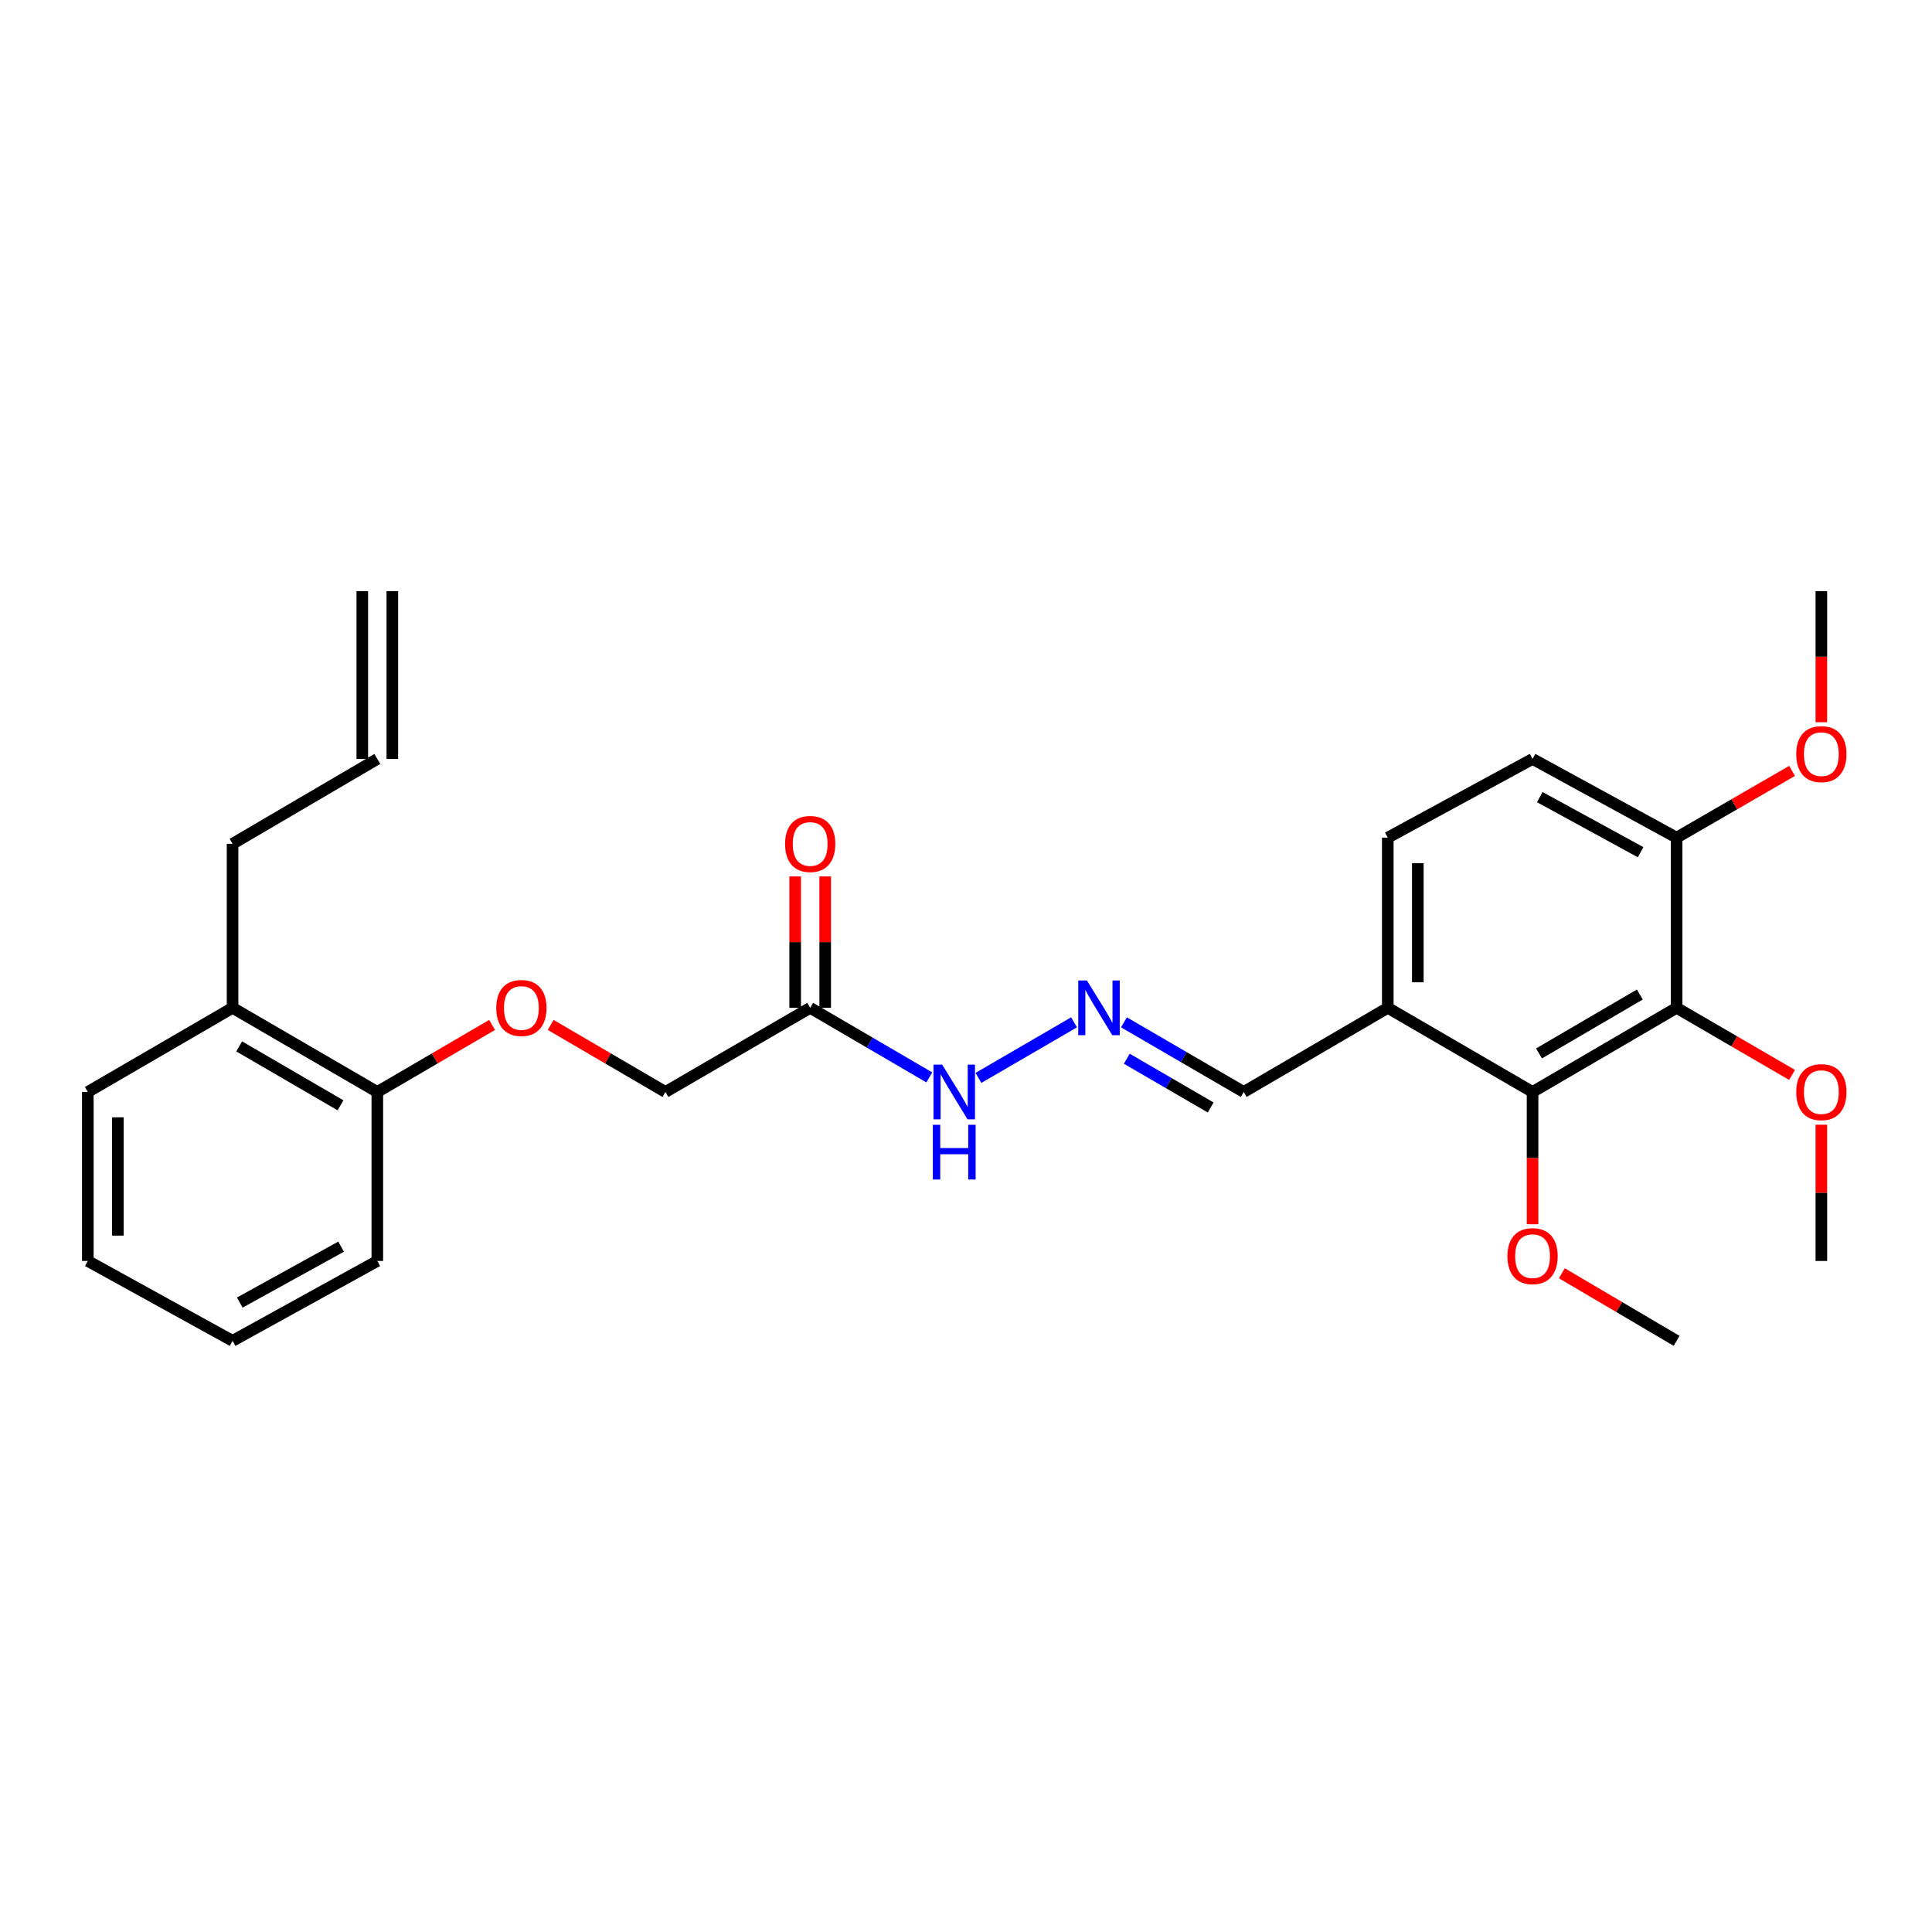 <?xml version='1.0' encoding='iso-8859-1'?>
<svg version='1.1' baseProfile='full'
              xmlns='http://www.w3.org/2000/svg'
                      xmlns:rdkit='http://www.rdkit.org/xml'
                      xmlns:xlink='http://www.w3.org/1999/xlink'
                  xml:space='preserve'
width='1000px' height='1000px' viewBox='0 0 1000 1000'>
<!-- END OF HEADER -->
<rect style='opacity:1.0;fill:#FFFFFF;stroke:none' width='1000' height='1000' x='0' y='0'> </rect>
<path class='bond-0' d='M 867.804,521.648 L 793.25,565.202' style='fill:none;fill-rule:evenodd;stroke:#000000;stroke-width:6px;stroke-linecap:butt;stroke-linejoin:miter;stroke-opacity:1' />
<path class='bond-0' d='M 848.78,514.76 L 796.592,545.249' style='fill:none;fill-rule:evenodd;stroke:#000000;stroke-width:6px;stroke-linecap:butt;stroke-linejoin:miter;stroke-opacity:1' />
<path class='bond-4' d='M 867.804,521.648 L 867.804,433.563' style='fill:none;fill-rule:evenodd;stroke:#000000;stroke-width:6px;stroke-linecap:butt;stroke-linejoin:miter;stroke-opacity:1' />
<path class='bond-16' d='M 867.804,521.648 L 897.683,539.017' style='fill:none;fill-rule:evenodd;stroke:#000000;stroke-width:6px;stroke-linecap:butt;stroke-linejoin:miter;stroke-opacity:1' />
<path class='bond-16' d='M 897.683,539.017 L 927.563,556.386' style='fill:none;fill-rule:evenodd;stroke:#FF0000;stroke-width:6px;stroke-linecap:butt;stroke-linejoin:miter;stroke-opacity:1' />
<path class='bond-2' d='M 793.25,565.202 L 718.316,521.648' style='fill:none;fill-rule:evenodd;stroke:#000000;stroke-width:6px;stroke-linecap:butt;stroke-linejoin:miter;stroke-opacity:1' />
<path class='bond-17' d='M 793.25,565.202 L 793.25,599.431' style='fill:none;fill-rule:evenodd;stroke:#000000;stroke-width:6px;stroke-linecap:butt;stroke-linejoin:miter;stroke-opacity:1' />
<path class='bond-17' d='M 793.25,599.431 L 793.25,633.659' style='fill:none;fill-rule:evenodd;stroke:#FF0000;stroke-width:6px;stroke-linecap:butt;stroke-linejoin:miter;stroke-opacity:1' />
<path class='bond-1' d='M 419.348,521.648 L 450.18,539.658' style='fill:none;fill-rule:evenodd;stroke:#000000;stroke-width:6px;stroke-linecap:butt;stroke-linejoin:miter;stroke-opacity:1' />
<path class='bond-1' d='M 450.18,539.658 L 481.012,557.668' style='fill:none;fill-rule:evenodd;stroke:#0000FF;stroke-width:6px;stroke-linecap:butt;stroke-linejoin:miter;stroke-opacity:1' />
<path class='bond-7' d='M 427.119,521.648 L 427.119,487.644' style='fill:none;fill-rule:evenodd;stroke:#000000;stroke-width:6px;stroke-linecap:butt;stroke-linejoin:miter;stroke-opacity:1' />
<path class='bond-7' d='M 427.119,487.644 L 427.119,453.64' style='fill:none;fill-rule:evenodd;stroke:#FF0000;stroke-width:6px;stroke-linecap:butt;stroke-linejoin:miter;stroke-opacity:1' />
<path class='bond-7' d='M 411.576,521.648 L 411.576,487.644' style='fill:none;fill-rule:evenodd;stroke:#000000;stroke-width:6px;stroke-linecap:butt;stroke-linejoin:miter;stroke-opacity:1' />
<path class='bond-7' d='M 411.576,487.644 L 411.576,453.64' style='fill:none;fill-rule:evenodd;stroke:#FF0000;stroke-width:6px;stroke-linecap:butt;stroke-linejoin:miter;stroke-opacity:1' />
<path class='bond-12' d='M 419.348,521.648 L 344.431,565.202' style='fill:none;fill-rule:evenodd;stroke:#000000;stroke-width:6px;stroke-linecap:butt;stroke-linejoin:miter;stroke-opacity:1' />
<path class='bond-10' d='M 718.316,521.648 L 643.753,565.202' style='fill:none;fill-rule:evenodd;stroke:#000000;stroke-width:6px;stroke-linecap:butt;stroke-linejoin:miter;stroke-opacity:1' />
<path class='bond-27' d='M 718.316,521.648 L 718.316,433.563' style='fill:none;fill-rule:evenodd;stroke:#000000;stroke-width:6px;stroke-linecap:butt;stroke-linejoin:miter;stroke-opacity:1' />
<path class='bond-27' d='M 733.858,508.435 L 733.858,446.775' style='fill:none;fill-rule:evenodd;stroke:#000000;stroke-width:6px;stroke-linecap:butt;stroke-linejoin:miter;stroke-opacity:1' />
<path class='bond-3' d='M 581.742,529.151 L 612.748,547.177' style='fill:none;fill-rule:evenodd;stroke:#0000FF;stroke-width:6px;stroke-linecap:butt;stroke-linejoin:miter;stroke-opacity:1' />
<path class='bond-3' d='M 612.748,547.177 L 643.753,565.202' style='fill:none;fill-rule:evenodd;stroke:#000000;stroke-width:6px;stroke-linecap:butt;stroke-linejoin:miter;stroke-opacity:1' />
<path class='bond-3' d='M 583.232,547.996 L 604.936,560.614' style='fill:none;fill-rule:evenodd;stroke:#0000FF;stroke-width:6px;stroke-linecap:butt;stroke-linejoin:miter;stroke-opacity:1' />
<path class='bond-3' d='M 604.936,560.614 L 626.639,573.232' style='fill:none;fill-rule:evenodd;stroke:#000000;stroke-width:6px;stroke-linecap:butt;stroke-linejoin:miter;stroke-opacity:1' />
<path class='bond-5' d='M 555.929,529.151 L 506.444,557.917' style='fill:none;fill-rule:evenodd;stroke:#0000FF;stroke-width:6px;stroke-linecap:butt;stroke-linejoin:miter;stroke-opacity:1' />
<path class='bond-11' d='M 867.804,433.563 L 793.25,392.832' style='fill:none;fill-rule:evenodd;stroke:#000000;stroke-width:6px;stroke-linecap:butt;stroke-linejoin:miter;stroke-opacity:1' />
<path class='bond-11' d='M 849.169,441.093 L 796.981,412.581' style='fill:none;fill-rule:evenodd;stroke:#000000;stroke-width:6px;stroke-linecap:butt;stroke-linejoin:miter;stroke-opacity:1' />
<path class='bond-18' d='M 867.804,433.563 L 897.685,416.289' style='fill:none;fill-rule:evenodd;stroke:#000000;stroke-width:6px;stroke-linecap:butt;stroke-linejoin:miter;stroke-opacity:1' />
<path class='bond-18' d='M 897.685,416.289 L 927.566,399.016' style='fill:none;fill-rule:evenodd;stroke:#FF0000;stroke-width:6px;stroke-linecap:butt;stroke-linejoin:miter;stroke-opacity:1' />
<path class='bond-6' d='M 285.027,530.503 L 314.729,547.853' style='fill:none;fill-rule:evenodd;stroke:#FF0000;stroke-width:6px;stroke-linecap:butt;stroke-linejoin:miter;stroke-opacity:1' />
<path class='bond-6' d='M 314.729,547.853 L 344.431,565.202' style='fill:none;fill-rule:evenodd;stroke:#000000;stroke-width:6px;stroke-linecap:butt;stroke-linejoin:miter;stroke-opacity:1' />
<path class='bond-8' d='M 254.709,530.502 L 225.003,547.852' style='fill:none;fill-rule:evenodd;stroke:#FF0000;stroke-width:6px;stroke-linecap:butt;stroke-linejoin:miter;stroke-opacity:1' />
<path class='bond-8' d='M 225.003,547.852 L 195.297,565.202' style='fill:none;fill-rule:evenodd;stroke:#000000;stroke-width:6px;stroke-linecap:butt;stroke-linejoin:miter;stroke-opacity:1' />
<path class='bond-13' d='M 195.297,565.202 L 120.38,521.648' style='fill:none;fill-rule:evenodd;stroke:#000000;stroke-width:6px;stroke-linecap:butt;stroke-linejoin:miter;stroke-opacity:1' />
<path class='bond-13' d='M 176.247,572.106 L 123.806,541.618' style='fill:none;fill-rule:evenodd;stroke:#000000;stroke-width:6px;stroke-linecap:butt;stroke-linejoin:miter;stroke-opacity:1' />
<path class='bond-20' d='M 195.297,565.202 L 195.297,652.675' style='fill:none;fill-rule:evenodd;stroke:#000000;stroke-width:6px;stroke-linecap:butt;stroke-linejoin:miter;stroke-opacity:1' />
<path class='bond-9' d='M 718.316,433.563 L 793.25,392.832' style='fill:none;fill-rule:evenodd;stroke:#000000;stroke-width:6px;stroke-linecap:butt;stroke-linejoin:miter;stroke-opacity:1' />
<path class='bond-19' d='M 120.38,521.648 L 120.38,436.758' style='fill:none;fill-rule:evenodd;stroke:#000000;stroke-width:6px;stroke-linecap:butt;stroke-linejoin:miter;stroke-opacity:1' />
<path class='bond-21' d='M 120.38,521.648 L 45.455,565.202' style='fill:none;fill-rule:evenodd;stroke:#000000;stroke-width:6px;stroke-linecap:butt;stroke-linejoin:miter;stroke-opacity:1' />
<path class='bond-14' d='M 195.297,392.832 L 120.38,436.758' style='fill:none;fill-rule:evenodd;stroke:#000000;stroke-width:6px;stroke-linecap:butt;stroke-linejoin:miter;stroke-opacity:1' />
<path class='bond-15' d='M 203.068,392.832 L 203.068,305.981' style='fill:none;fill-rule:evenodd;stroke:#000000;stroke-width:6px;stroke-linecap:butt;stroke-linejoin:miter;stroke-opacity:1' />
<path class='bond-15' d='M 187.525,392.832 L 187.525,305.981' style='fill:none;fill-rule:evenodd;stroke:#000000;stroke-width:6px;stroke-linecap:butt;stroke-linejoin:miter;stroke-opacity:1' />
<path class='bond-22' d='M 942.729,582.149 L 942.729,617.412' style='fill:none;fill-rule:evenodd;stroke:#FF0000;stroke-width:6px;stroke-linecap:butt;stroke-linejoin:miter;stroke-opacity:1' />
<path class='bond-22' d='M 942.729,617.412 L 942.729,652.675' style='fill:none;fill-rule:evenodd;stroke:#000000;stroke-width:6px;stroke-linecap:butt;stroke-linejoin:miter;stroke-opacity:1' />
<path class='bond-23' d='M 808.413,659.033 L 838.108,676.526' style='fill:none;fill-rule:evenodd;stroke:#FF0000;stroke-width:6px;stroke-linecap:butt;stroke-linejoin:miter;stroke-opacity:1' />
<path class='bond-23' d='M 838.108,676.526 L 867.804,694.019' style='fill:none;fill-rule:evenodd;stroke:#000000;stroke-width:6px;stroke-linecap:butt;stroke-linejoin:miter;stroke-opacity:1' />
<path class='bond-24' d='M 942.729,373.823 L 942.729,339.902' style='fill:none;fill-rule:evenodd;stroke:#FF0000;stroke-width:6px;stroke-linecap:butt;stroke-linejoin:miter;stroke-opacity:1' />
<path class='bond-24' d='M 942.729,339.902 L 942.729,305.981' style='fill:none;fill-rule:evenodd;stroke:#000000;stroke-width:6px;stroke-linecap:butt;stroke-linejoin:miter;stroke-opacity:1' />
<path class='bond-26' d='M 195.297,652.675 L 120.38,694.019' style='fill:none;fill-rule:evenodd;stroke:#000000;stroke-width:6px;stroke-linecap:butt;stroke-linejoin:miter;stroke-opacity:1' />
<path class='bond-26' d='M 176.549,645.268 L 124.108,674.209' style='fill:none;fill-rule:evenodd;stroke:#000000;stroke-width:6px;stroke-linecap:butt;stroke-linejoin:miter;stroke-opacity:1' />
<path class='bond-28' d='M 45.455,565.202 L 45.455,652.675' style='fill:none;fill-rule:evenodd;stroke:#000000;stroke-width:6px;stroke-linecap:butt;stroke-linejoin:miter;stroke-opacity:1' />
<path class='bond-28' d='M 60.998,578.323 L 60.998,639.554' style='fill:none;fill-rule:evenodd;stroke:#000000;stroke-width:6px;stroke-linecap:butt;stroke-linejoin:miter;stroke-opacity:1' />
<path class='bond-25' d='M 45.455,652.675 L 120.38,694.019' style='fill:none;fill-rule:evenodd;stroke:#000000;stroke-width:6px;stroke-linecap:butt;stroke-linejoin:miter;stroke-opacity:1' />
<path  class='atom-4' d='M 562.576 507.488
L 571.856 522.488
Q 572.776 523.968, 574.256 526.648
Q 575.736 529.328, 575.816 529.488
L 575.816 507.488
L 579.576 507.488
L 579.576 535.808
L 575.696 535.808
L 565.736 519.408
Q 564.576 517.488, 563.336 515.288
Q 562.136 513.088, 561.776 512.408
L 561.776 535.808
L 558.096 535.808
L 558.096 507.488
L 562.576 507.488
' fill='#0000FF'/>
<path  class='atom-6' d='M 487.651 551.042
L 496.931 566.042
Q 497.851 567.522, 499.331 570.202
Q 500.811 572.882, 500.891 573.042
L 500.891 551.042
L 504.651 551.042
L 504.651 579.362
L 500.771 579.362
L 490.811 562.962
Q 489.651 561.042, 488.411 558.842
Q 487.211 556.642, 486.851 555.962
L 486.851 579.362
L 483.171 579.362
L 483.171 551.042
L 487.651 551.042
' fill='#0000FF'/>
<path  class='atom-6' d='M 482.831 582.194
L 486.671 582.194
L 486.671 594.234
L 501.151 594.234
L 501.151 582.194
L 504.991 582.194
L 504.991 610.514
L 501.151 610.514
L 501.151 597.434
L 486.671 597.434
L 486.671 610.514
L 482.831 610.514
L 482.831 582.194
' fill='#0000FF'/>
<path  class='atom-7' d='M 256.868 521.728
Q 256.868 514.928, 260.228 511.128
Q 263.588 507.328, 269.868 507.328
Q 276.148 507.328, 279.508 511.128
Q 282.868 514.928, 282.868 521.728
Q 282.868 528.608, 279.468 532.528
Q 276.068 536.408, 269.868 536.408
Q 263.628 536.408, 260.228 532.528
Q 256.868 528.648, 256.868 521.728
M 269.868 533.208
Q 274.188 533.208, 276.508 530.328
Q 278.868 527.408, 278.868 521.728
Q 278.868 516.168, 276.508 513.368
Q 274.188 510.528, 269.868 510.528
Q 265.548 510.528, 263.188 513.328
Q 260.868 516.128, 260.868 521.728
Q 260.868 527.448, 263.188 530.328
Q 265.548 533.208, 269.868 533.208
' fill='#FF0000'/>
<path  class='atom-8' d='M 406.348 436.838
Q 406.348 430.038, 409.708 426.238
Q 413.068 422.438, 419.348 422.438
Q 425.628 422.438, 428.988 426.238
Q 432.348 430.038, 432.348 436.838
Q 432.348 443.718, 428.948 447.638
Q 425.548 451.518, 419.348 451.518
Q 413.108 451.518, 409.708 447.638
Q 406.348 443.758, 406.348 436.838
M 419.348 448.318
Q 423.668 448.318, 425.988 445.438
Q 428.348 442.518, 428.348 436.838
Q 428.348 431.278, 425.988 428.478
Q 423.668 425.638, 419.348 425.638
Q 415.028 425.638, 412.668 428.438
Q 410.348 431.238, 410.348 436.838
Q 410.348 442.558, 412.668 445.438
Q 415.028 448.318, 419.348 448.318
' fill='#FF0000'/>
<path  class='atom-17' d='M 929.729 565.282
Q 929.729 558.482, 933.089 554.682
Q 936.449 550.882, 942.729 550.882
Q 949.009 550.882, 952.369 554.682
Q 955.729 558.482, 955.729 565.282
Q 955.729 572.162, 952.329 576.082
Q 948.929 579.962, 942.729 579.962
Q 936.489 579.962, 933.089 576.082
Q 929.729 572.202, 929.729 565.282
M 942.729 576.762
Q 947.049 576.762, 949.369 573.882
Q 951.729 570.962, 951.729 565.282
Q 951.729 559.722, 949.369 556.922
Q 947.049 554.082, 942.729 554.082
Q 938.409 554.082, 936.049 556.882
Q 933.729 559.682, 933.729 565.282
Q 933.729 571.002, 936.049 573.882
Q 938.409 576.762, 942.729 576.762
' fill='#FF0000'/>
<path  class='atom-18' d='M 780.25 650.181
Q 780.25 643.381, 783.61 639.581
Q 786.97 635.781, 793.25 635.781
Q 799.53 635.781, 802.89 639.581
Q 806.25 643.381, 806.25 650.181
Q 806.25 657.061, 802.85 660.981
Q 799.45 664.861, 793.25 664.861
Q 787.01 664.861, 783.61 660.981
Q 780.25 657.101, 780.25 650.181
M 793.25 661.661
Q 797.57 661.661, 799.89 658.781
Q 802.25 655.861, 802.25 650.181
Q 802.25 644.621, 799.89 641.821
Q 797.57 638.981, 793.25 638.981
Q 788.93 638.981, 786.57 641.781
Q 784.25 644.581, 784.25 650.181
Q 784.25 655.901, 786.57 658.781
Q 788.93 661.661, 793.25 661.661
' fill='#FF0000'/>
<path  class='atom-19' d='M 929.729 390.33
Q 929.729 383.53, 933.089 379.73
Q 936.449 375.93, 942.729 375.93
Q 949.009 375.93, 952.369 379.73
Q 955.729 383.53, 955.729 390.33
Q 955.729 397.21, 952.329 401.13
Q 948.929 405.01, 942.729 405.01
Q 936.489 405.01, 933.089 401.13
Q 929.729 397.25, 929.729 390.33
M 942.729 401.81
Q 947.049 401.81, 949.369 398.93
Q 951.729 396.01, 951.729 390.33
Q 951.729 384.77, 949.369 381.97
Q 947.049 379.13, 942.729 379.13
Q 938.409 379.13, 936.049 381.93
Q 933.729 384.73, 933.729 390.33
Q 933.729 396.05, 936.049 398.93
Q 938.409 401.81, 942.729 401.81
' fill='#FF0000'/>
</svg>
